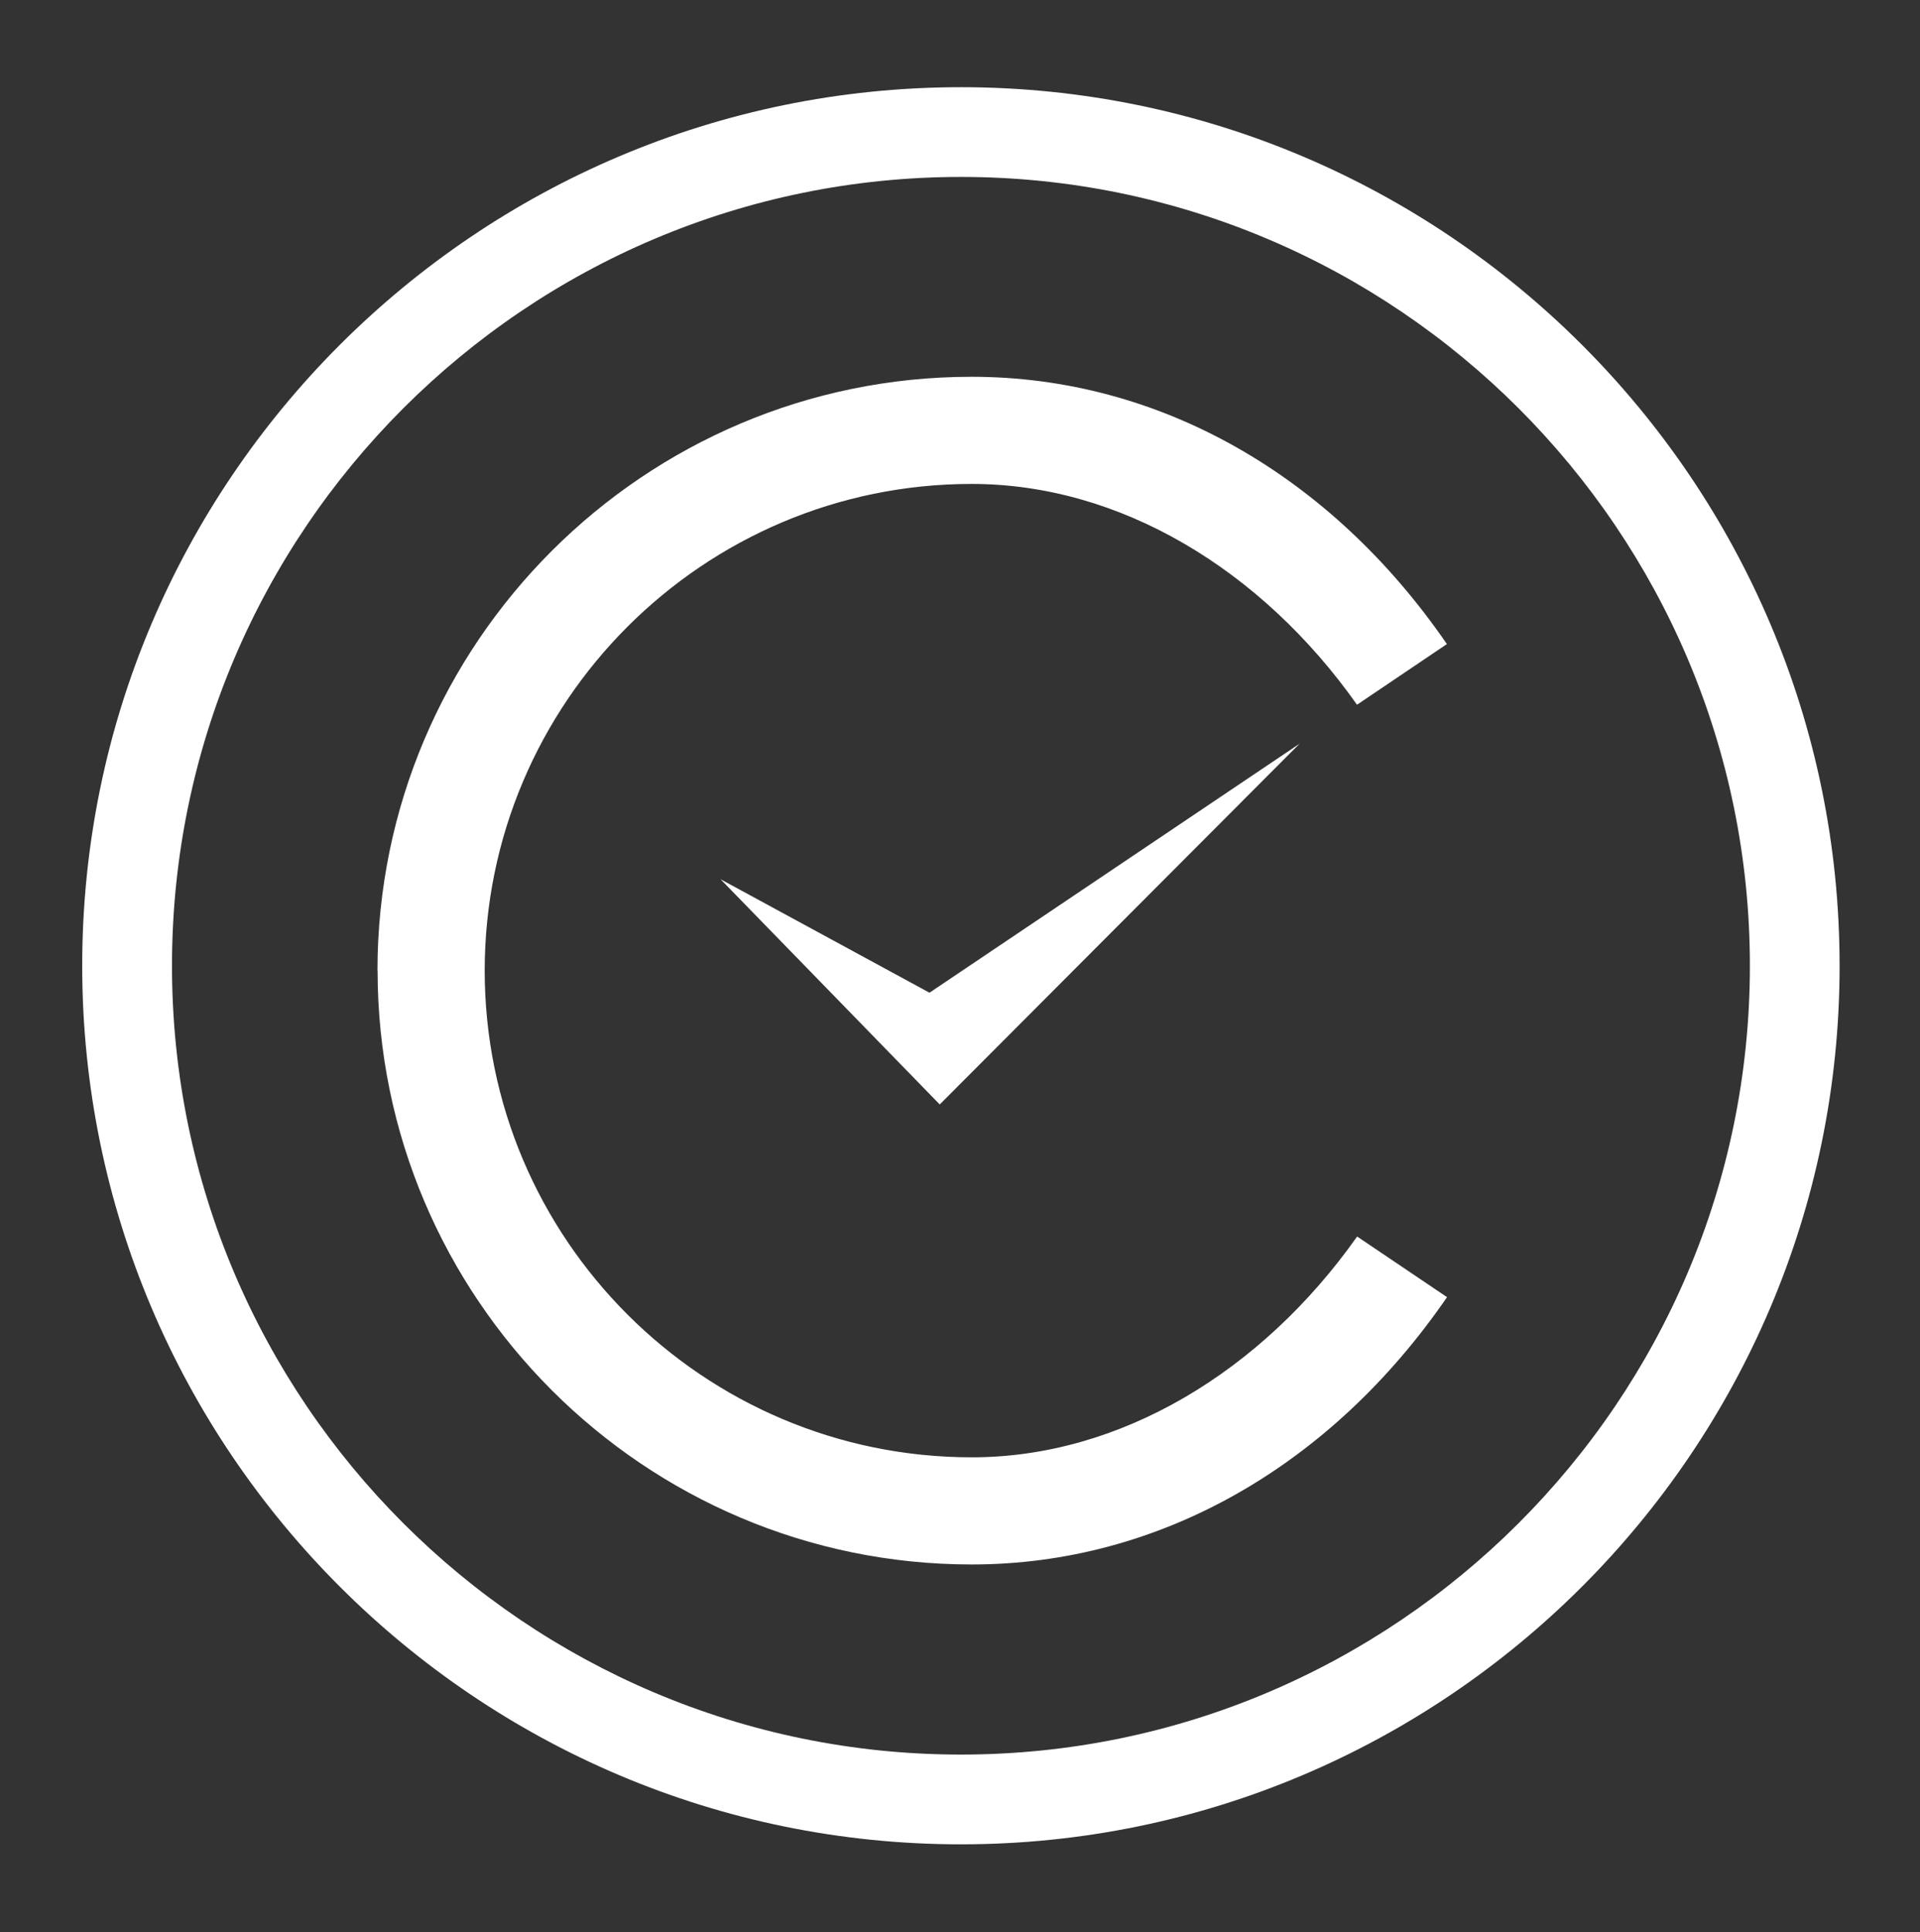 <?xml version="1.0" encoding="UTF-8"?> <svg xmlns="http://www.w3.org/2000/svg" id="Layer_1" data-name="Layer 1" viewBox="0 0 614 618"><rect x="0" y="0" width="614" height="618" fill="#333333" stroke="none"/><defs><style>.cls-1{fill:#fff;}</style></defs><polygon id="Check" class="cls-1" points="230.42 281.21 300.52 353.25 415.6 237.86 297.24 317.51 230.42 281.21"></polygon><path class="cls-1" d="M120.75,310.38c0,104.75,85.23,190,190,190,60.14,0,115-31.64,152-85.5L434,395.49c-30.54,43.24-75.81,70.62-123.23,70.62C224.86,466.11,155,396.25,155,310.38v.13c0-85.87,69.86-155.73,155.73-155.73,47.42,0,92.69,27.37,123.23,70.62L462.71,206c-37-53.85-91.84-85.49-152-85.49-104.75,0-190,85.22-190,190"></path><path class="cls-1" d="M307.29,27.89c-154.93,0-281,126.05-281,281s126.07,281,281,281,281-126.06,281-281S462.24,27.89,307.29,27.89Zm0,533.29C168.18,561.18,55,448,55,308.89s113.19-252.3,252.3-252.3,252.3,113.18,252.3,252.3S446.41,561.18,307.29,561.18Z"></path></svg> 